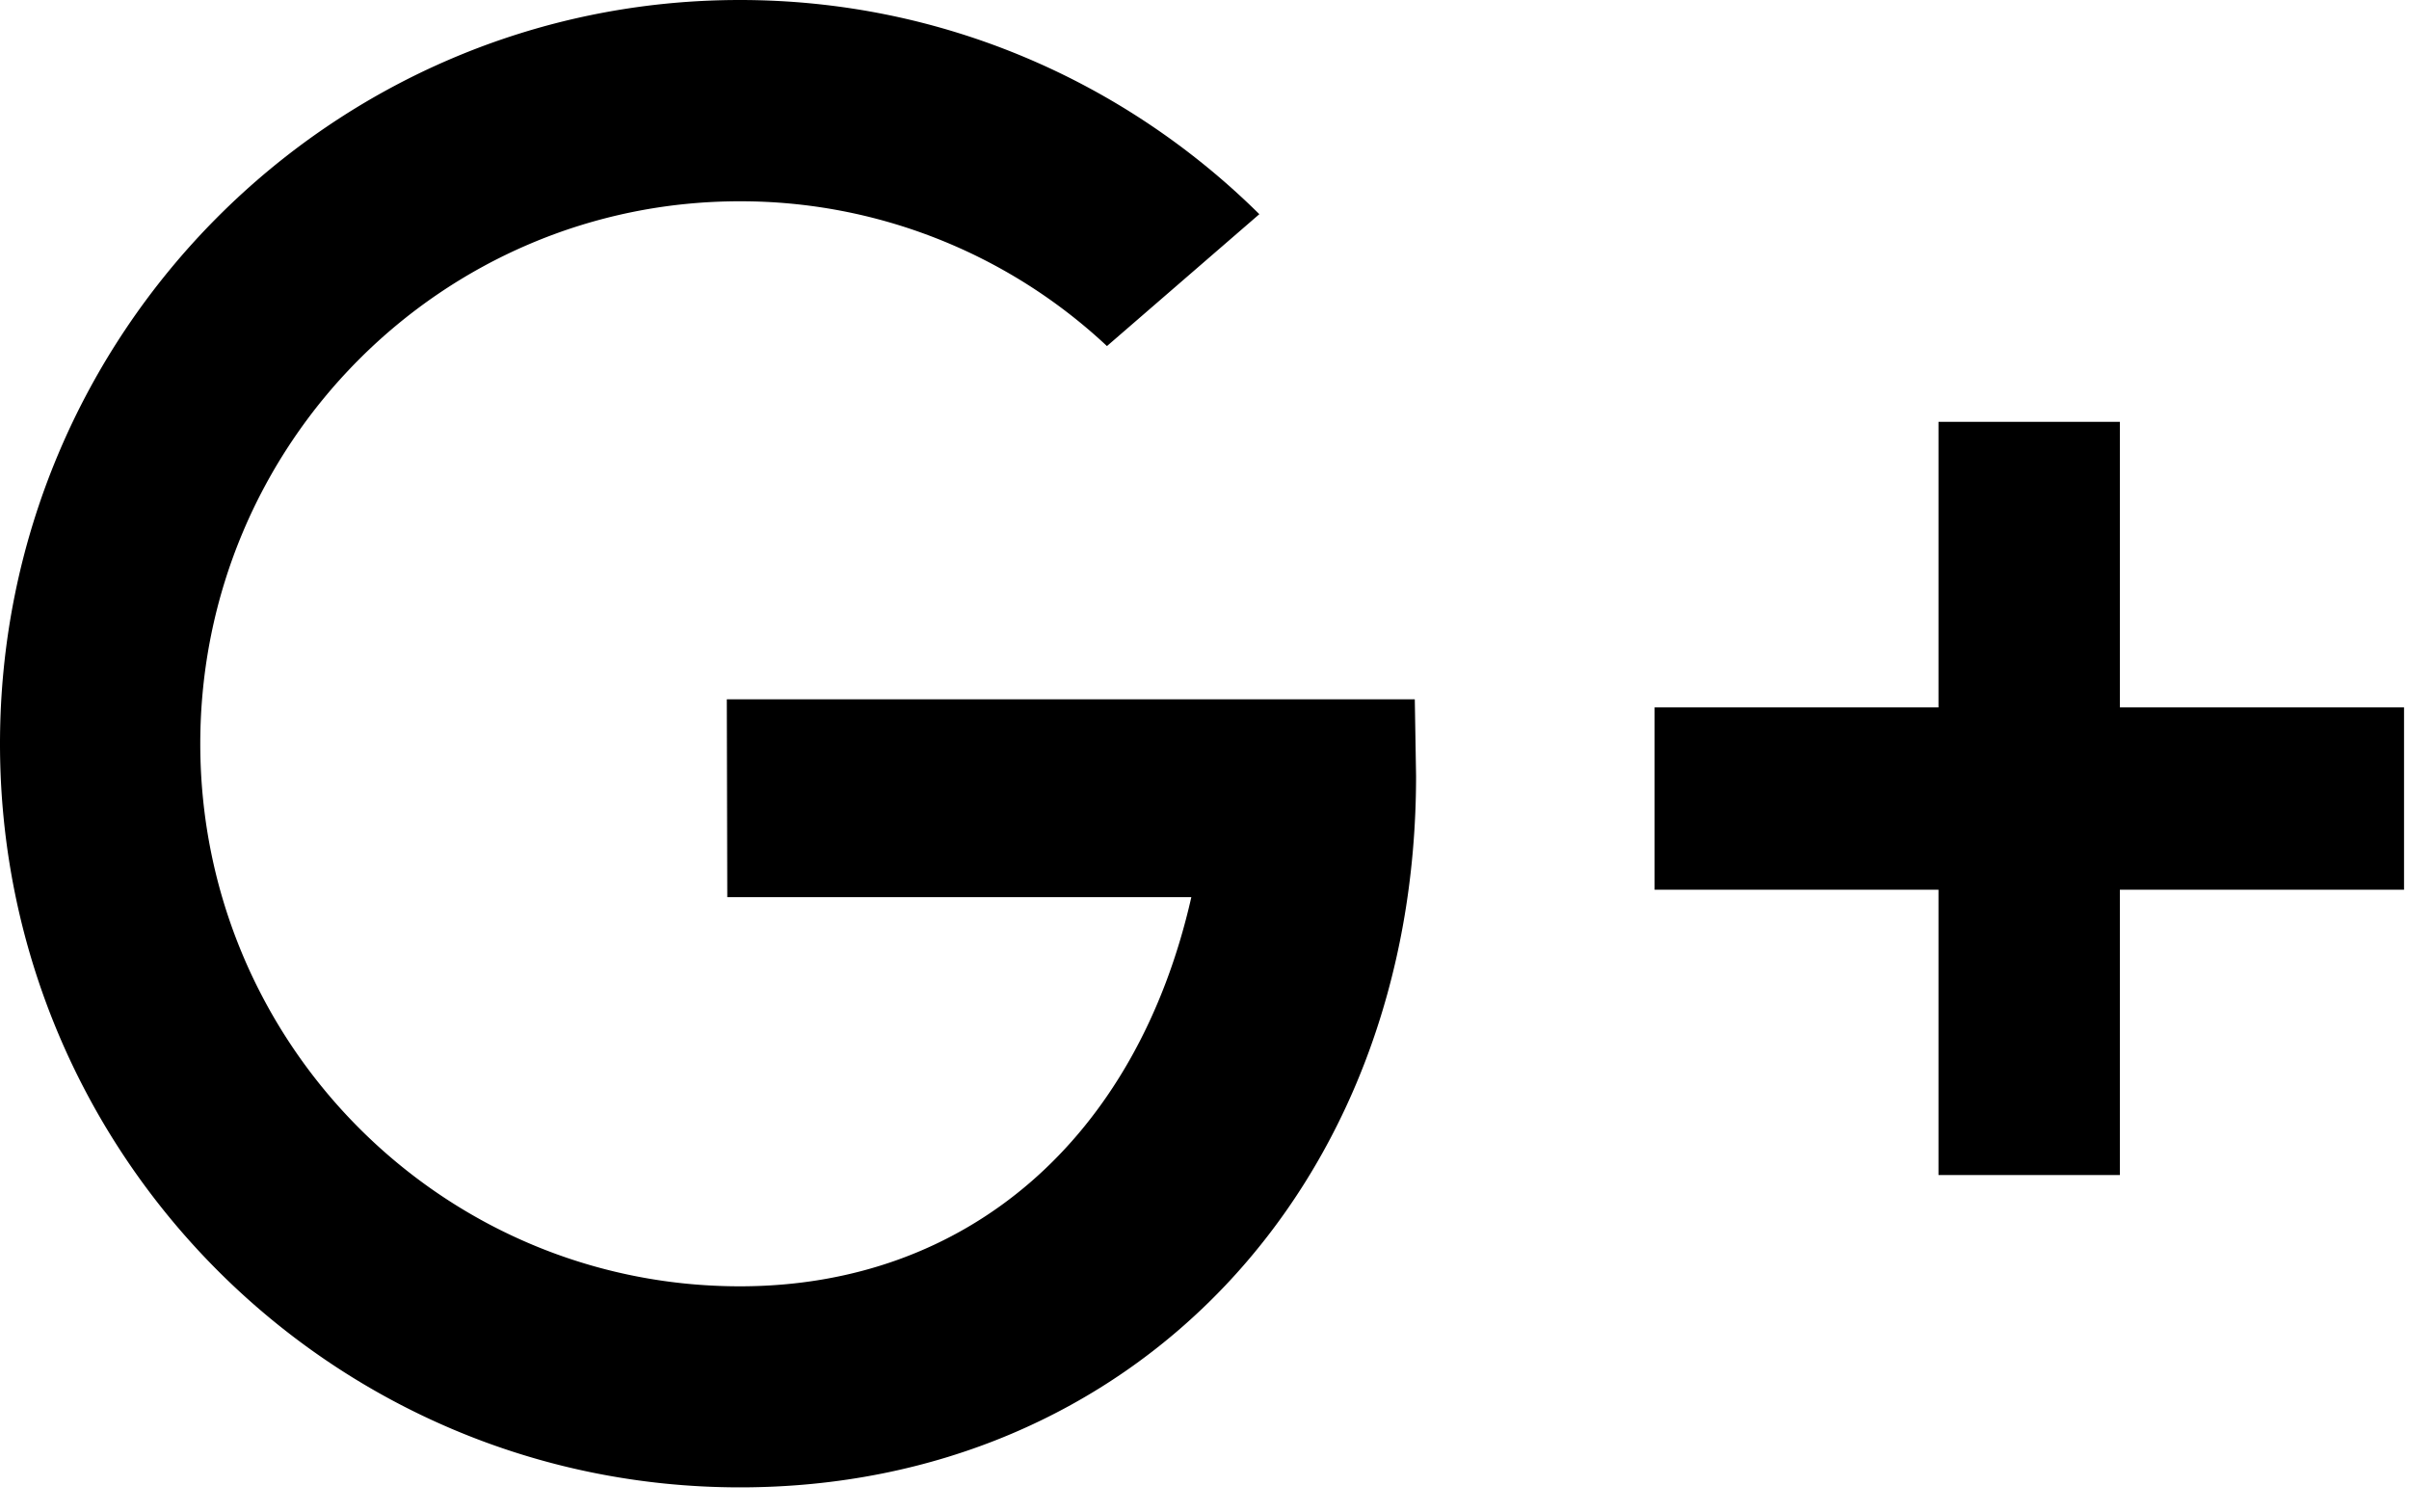<svg xmlns="http://www.w3.org/2000/svg" width="51" height="32" viewBox="0 0 51 32">
    <path fill-rule="evenodd" d="M41.039 14.975V8.93h3.84v6.045h6.016v3.859h-6.016v6.04h-3.84v-6.04h-6.01v-3.859h6.01zm-11.087-.173l.027 1.624c0 8.693-6.006 15.06-14.315 15.06C7.014 31.485 0 24.442 0 15.745 0 7.052 7.013 0 15.664 0c4.288 0 8.17 1.736 10.997 4.534l-3.226 2.792a11.346 11.346 0 0 0-7.771-3.065C9.354 4.26 4.24 9.4 4.24 15.745c0 6.34 5.115 11.485 11.424 11.485 4.816 0 8.4-3.13 9.557-8.237h-9.824l-.01-4.19h14.565z"/>
</svg>
